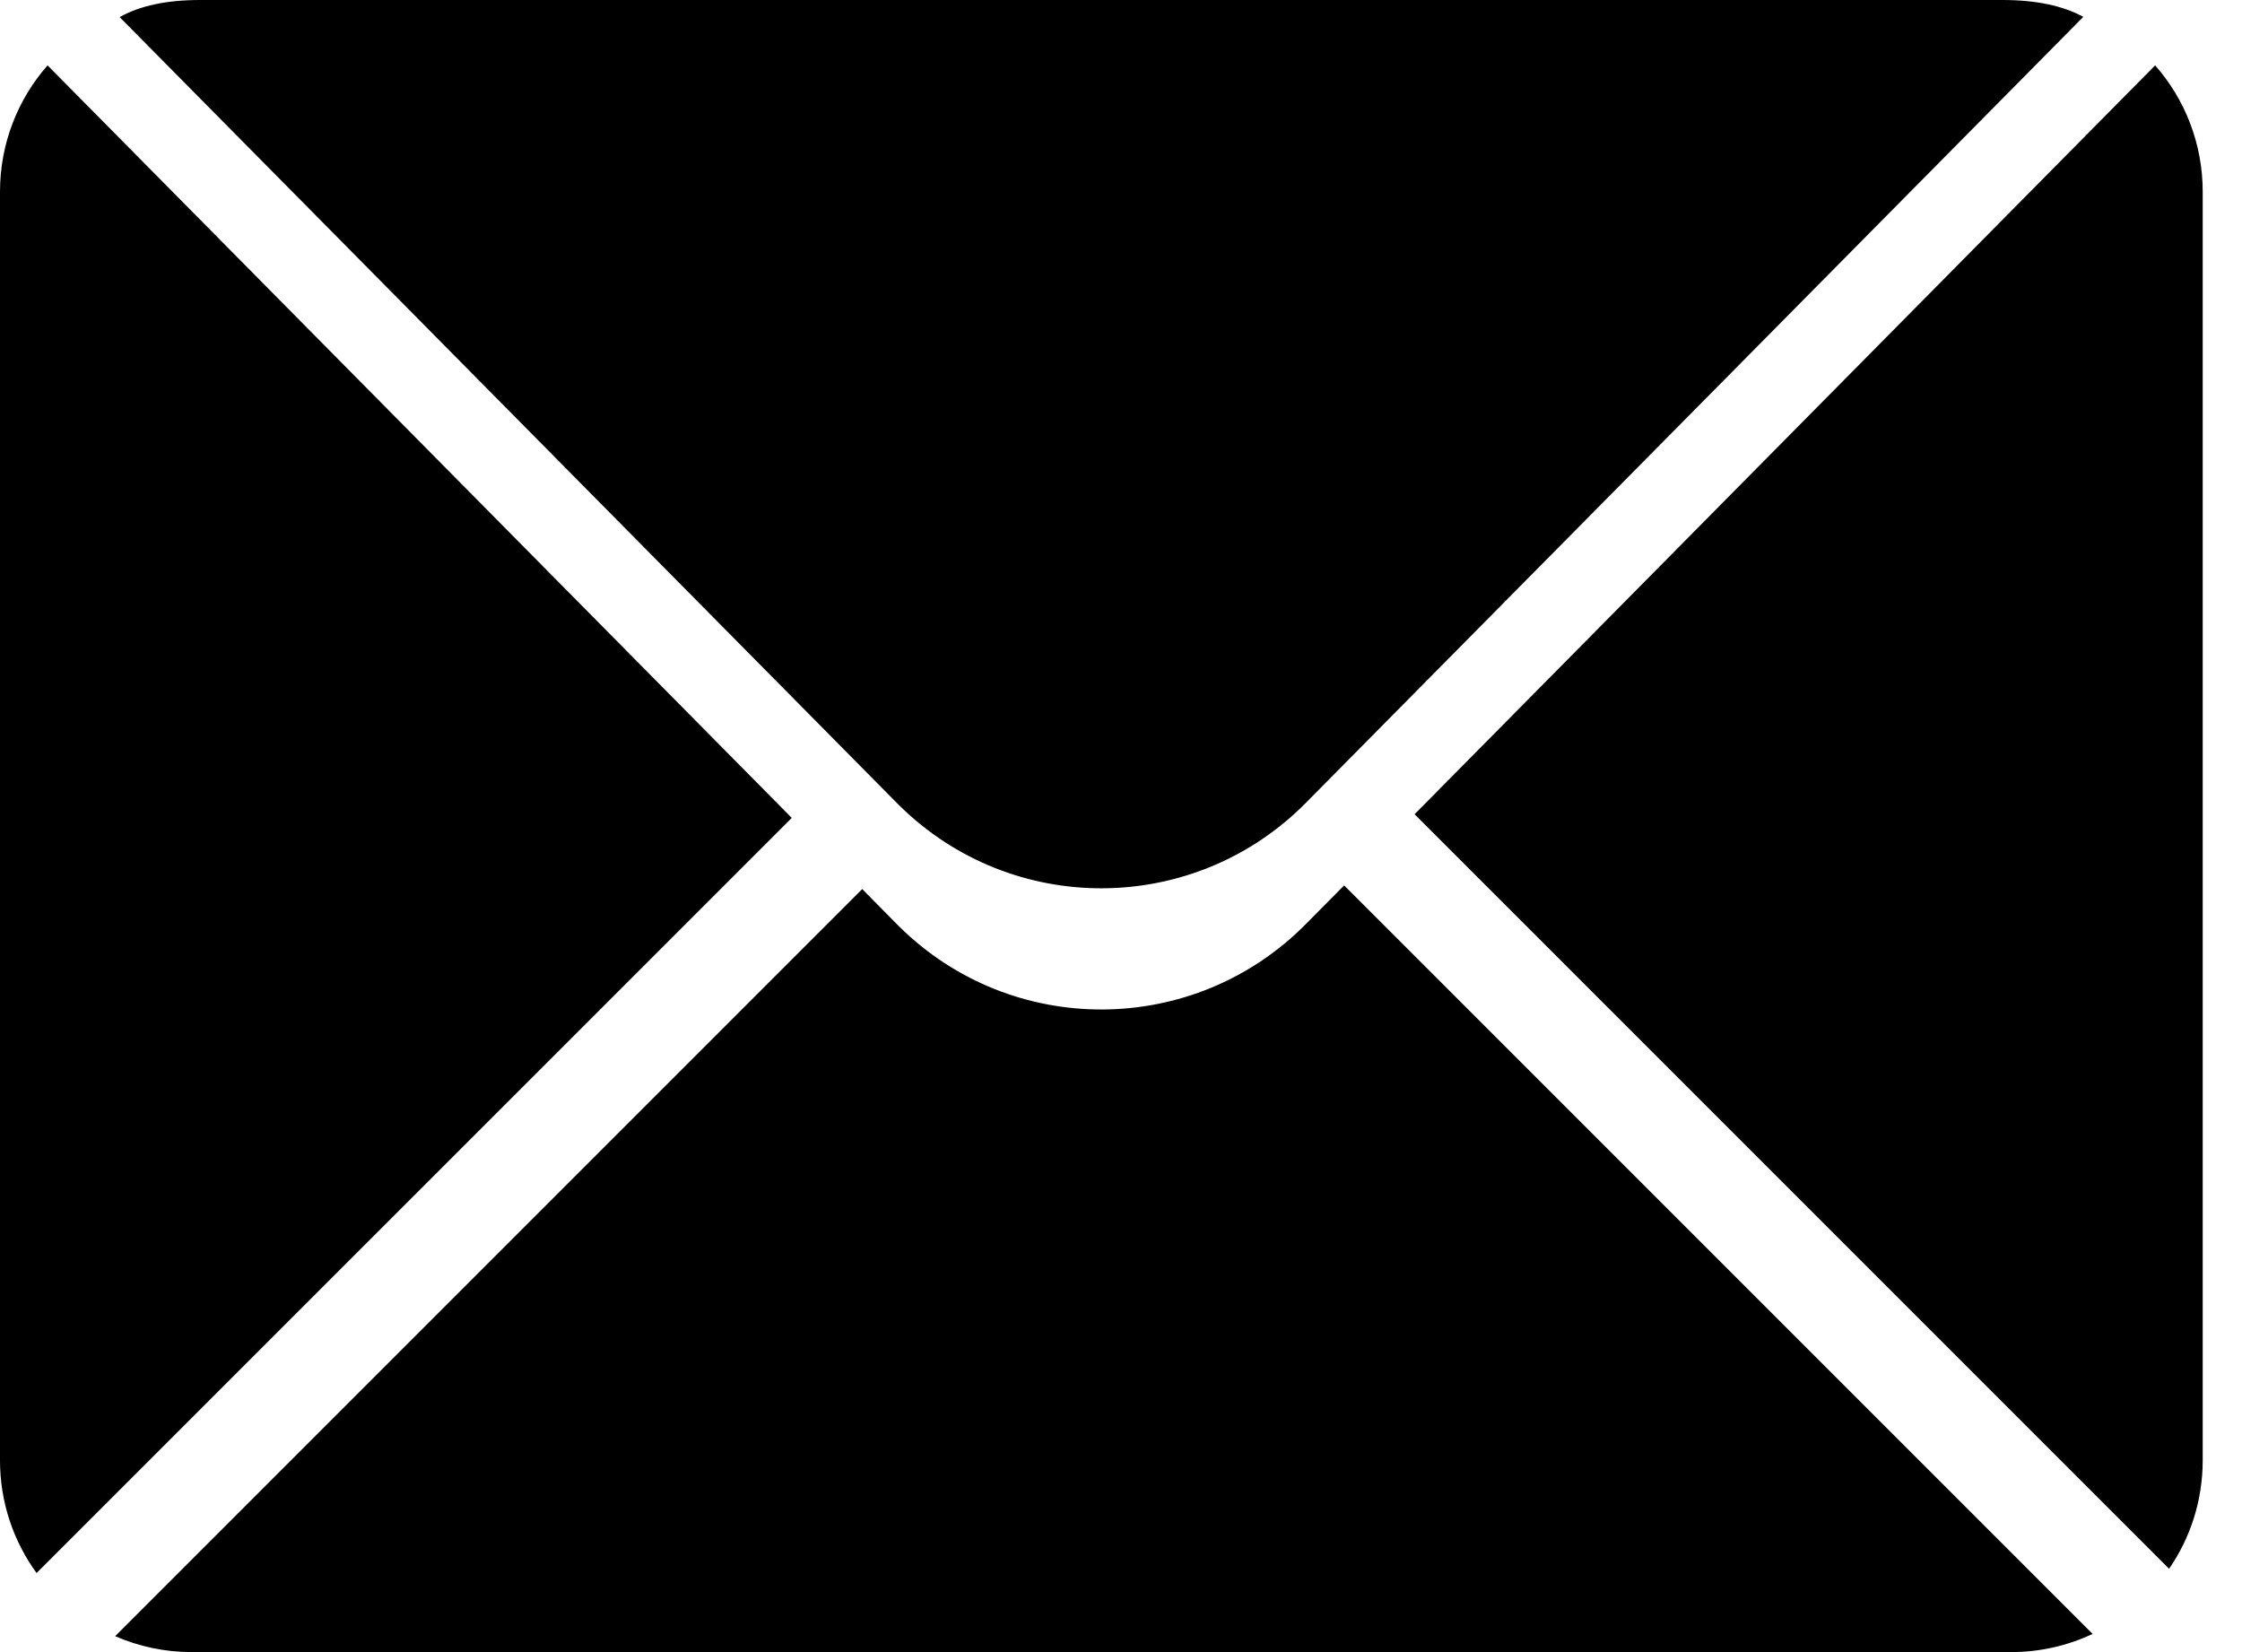 <?xml version="1.0" encoding="UTF-8"?>
<svg width="19px" height="14px" viewBox="0 0 19 14" version="1.1" xmlns="http://www.w3.org/2000/svg" xmlns:xlink="http://www.w3.org/1999/xlink">
    <g id="Symbols" stroke="none" stroke-width="1" fill="none" fill-rule="evenodd">
        <g id="Header" transform="translate(-960, -34)" fill="#000000">
            <path d="M977.734,47.846 C977.524,47.945 977.289,48 977.042,48 L961.625,48 C961.394,48 961.175,47.952 960.976,47.865 L967.307,41.534 L967.6,41.831 C967.607,41.838 967.613,41.844 967.619,41.85 C968.576,42.797 970.12,42.788 971.066,41.831 L971.391,41.503 L977.734,47.846 Z M978.382,47.294 L971.988,40.9 L978.264,34.554 C978.515,34.84 978.667,35.215 978.667,35.625 L978.667,46.375 C978.667,46.716 978.562,47.033 978.382,47.294 Z M960.31,47.33 C960.115,47.062 960,46.732 960,46.375 L960,35.625 C960,35.215 960.152,34.84 960.403,34.554 L966.71,40.931 L960.31,47.33 Z M976.97,34 C977.253,34 977.481,34.048 977.655,34.143 L971.066,40.804 C970.12,41.761 968.576,41.77 967.619,40.823 C967.613,40.817 967.607,40.811 967.6,40.804 L961.014,34.145 C961.186,34.048 961.414,34 961.697,34 C962.121,34 976.693,34 976.97,34 Z" id="email"></path>
        </g>
    </g>
</svg>
